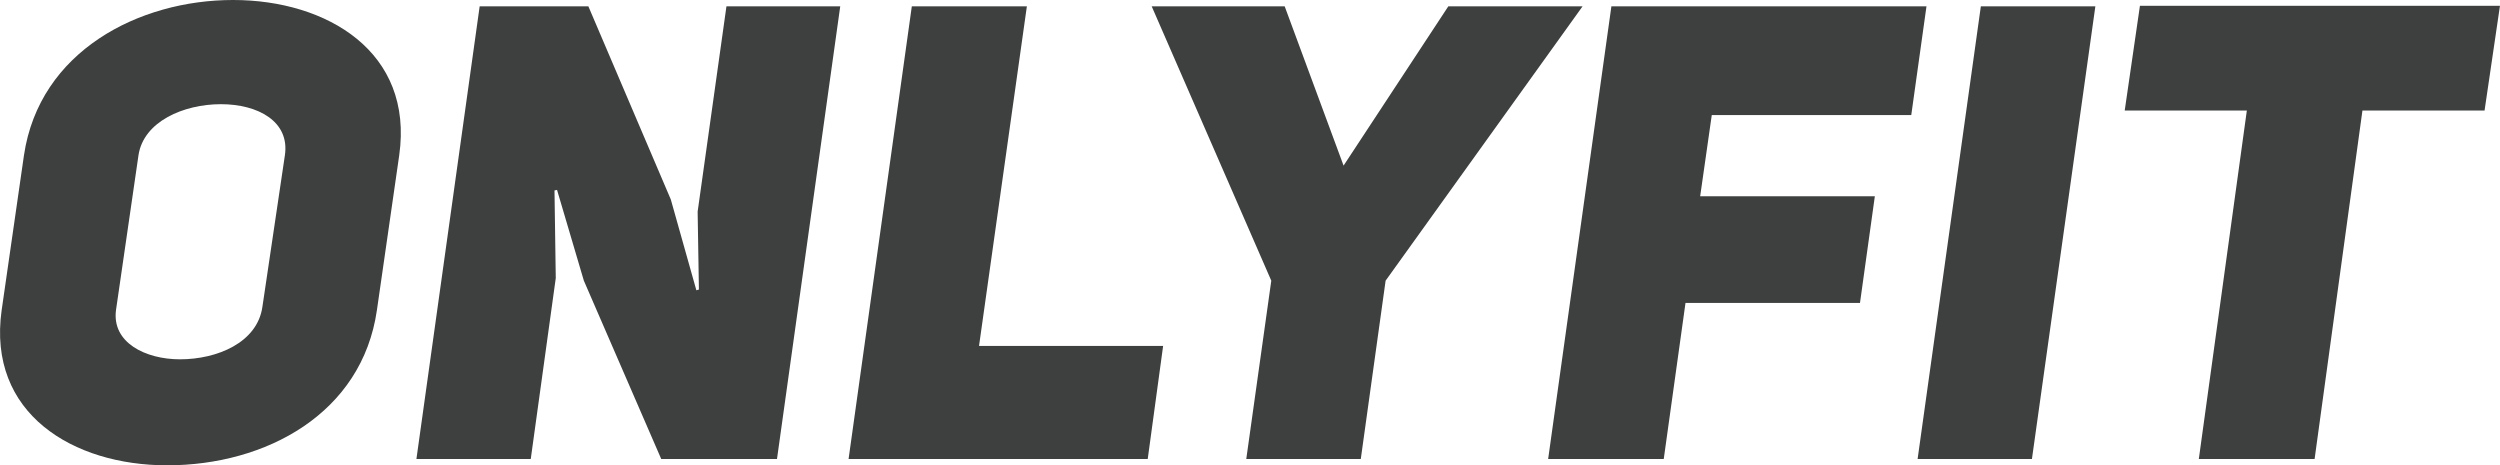 <?xml version="1.0" encoding="UTF-8"?> <!-- Creator: CorelDRAW 2020 (64-Bit) --> <svg xmlns="http://www.w3.org/2000/svg" xmlns:xlink="http://www.w3.org/1999/xlink" xmlns:xodm="http://www.corel.com/coreldraw/odm/2003" xml:space="preserve" width="72.924mm" height="13.573mm" style="shape-rendering:geometricPrecision; text-rendering:geometricPrecision; image-rendering:optimizeQuality; fill-rule:evenodd; clip-rule:evenodd" viewBox="0 0 6777.07 1261.42"> <defs> <style type="text/css"> <![CDATA[ .fil0 {fill:#3E4040;fill-rule:nonzero} ]]> </style> </defs> <g id="Слой_x0020_1">  <path id="логотип.cdr" class="fil0" d="M4.44 840.46c-39.78,280.97 194.03,420.96 448.46,420.96 267.22,0 528.53,-139.99 568.82,-420.96l60.42 -419.49c39.79,-280.48 -195.99,-420.97 -450.43,-420.97 -254.93,0 -525.1,138.52 -566.85,420.97l-60.42 419.49zm370.86 -419.49c13.74,-91.86 122.8,-138.52 223.5,-138.52 100.2,0 187.15,46.66 173.39,138.52l-60.91 410.64c-13.74,97.26 -122.8,142.46 -223.5,142.46 -93.32,0 -185.18,-45.19 -173.39,-133.61l60.91 -419.49zm753.49 823.26l309.94 0 67.79 -490.22 -3.44 -237.74 6.87 -1.48 72.7 246.1 209.74 483.35 313.88 0 171.42 -1227.04 -308.47 0 -78.1 556.54 3.44 211.22 -6.88 1.97 -69.25 -246.1 -223.5 -523.63 -294.72 0 -171.43 1227.04zm1171.52 0l810.96 0 41.75 -306.51 -499.06 0 129.68 -920.52 -311.91 0 -171.42 1227.04zm1388.57 0l67.28 -483.35 533.95 -743.69 -363.98 0 -283.92 431.77 -159.64 -431.77 -360.54 0 324.2 743.69 -67.79 483.35 310.44 0zm951.46 -932.31l540.81 0 41.26 -294.73 -854.2 0 -171.43 1227.04 313.39 0 58.95 -422.92 473.02 0 40.28 -289.33 -473.51 0 31.44 -220.06zm1039.87 -294.73l-310.43 0 -171.43 1227.04 309.94 0 171.93 -1227.04zm1055.09 282.45l41.75 -283.93 -976.01 0 -41.26 283.93 331.08 0 -130.17 944.58 313.87 0 129.67 -944.58 331.08 0z"></path> </g> </svg> 